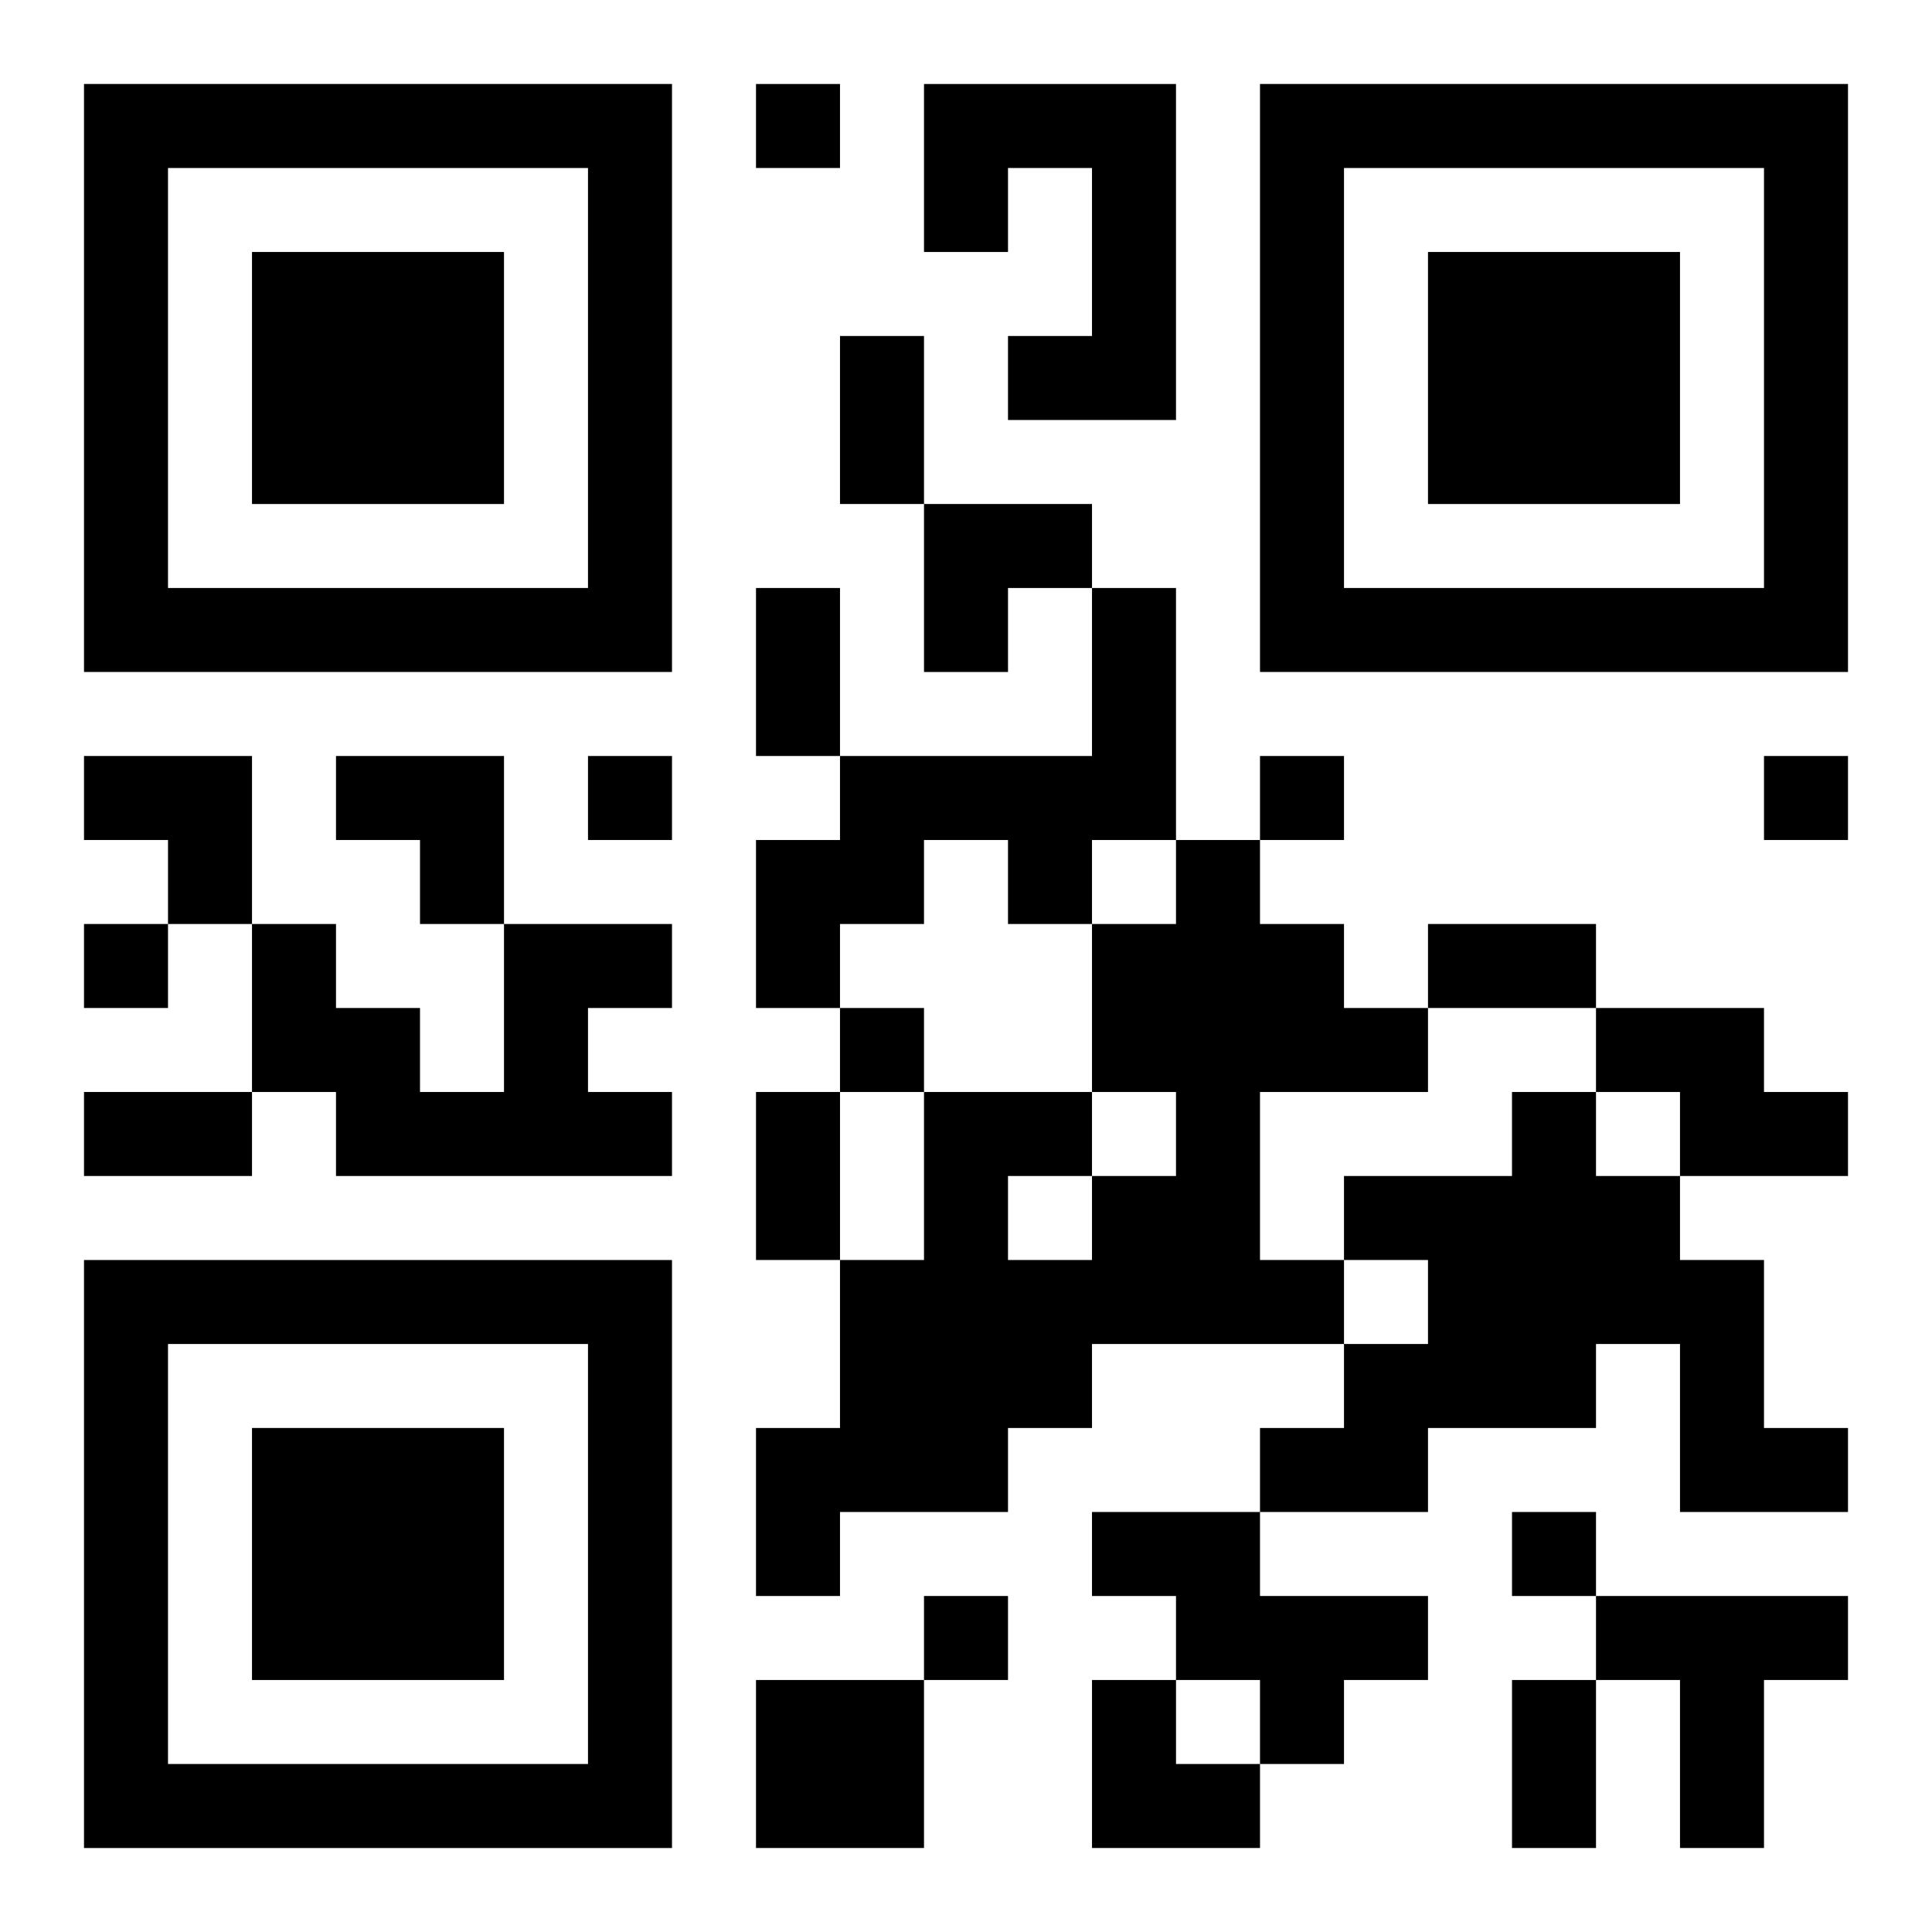 <?xml version="1.0" encoding="UTF-8"?>
<svg width="250" height="250" baseProfile="full" version="1.1" viewBox="-1 -1 23 23" xmlns="http://www.w3.org/2000/svg" xmlns:xlink="http://www.w3.org/1999/xlink"><symbol id="a"><path d="m0 7v7h7v-7h-7zm1 1h5v5h-5v-5zm1 1v3h3v-3h-3z"/></symbol><use y="-7" xlink:href="#a"/><use y="7" xlink:href="#a"/><use x="14" y="-7" xlink:href="#a"/><path d="m10 0h3v4h-2v-1h1v-2h-1v1h-1v-2m2 6h1v3h-1v1h-1v-1h-1v1h-1v1h-1v-2h1v-1h3v-2m1 3h1v1h1v1h1v1h-2v2h1v1h-3v1h-1v1h-2v1h-1v-2h1v-2h1v-2h2v1h1v-1h-1v-2h1v-1m-2 4v1h1v-1h-1m-6-3h2v1h-1v1h1v1h-4v-1h-1v-2h1v1h1v1h1v-2m13 1h2v1h1v1h-2v-1h-1v-1m-1 1h1v1h1v1h1v2h1v1h-2v-2h-1v1h-2v1h-2v-1h1v-1h1v-1h-1v-1h2v-1m-5 5h2v1h2v1h-1v1h-1v-1h-1v-1h-1v-1m6 1h3v1h-1v2h-1v-2h-1v-1m-10 1h2v2h-2v-2m0-19v1h1v-1h-1m-2 8v1h1v-1h-1m8 0v1h1v-1h-1m6 0v1h1v-1h-1m-20 2v1h1v-1h-1m9 1v1h1v-1h-1m8 6v1h1v-1h-1m-7 1v1h1v-1h-1m-1-15h1v2h-1v-2m-1 3h1v2h-1v-2m8 4h2v1h-2v-1m-16 2h2v1h-2v-1m8 0h1v2h-1v-2m9 7h1v2h-1v-2m-7-14h2v1h-1v1h-1zm-10 3h2v2h-1v-1h-1zm3 0h2v2h-1v-1h-1zm9 11h1v1h1v1h-2z"/></svg>
